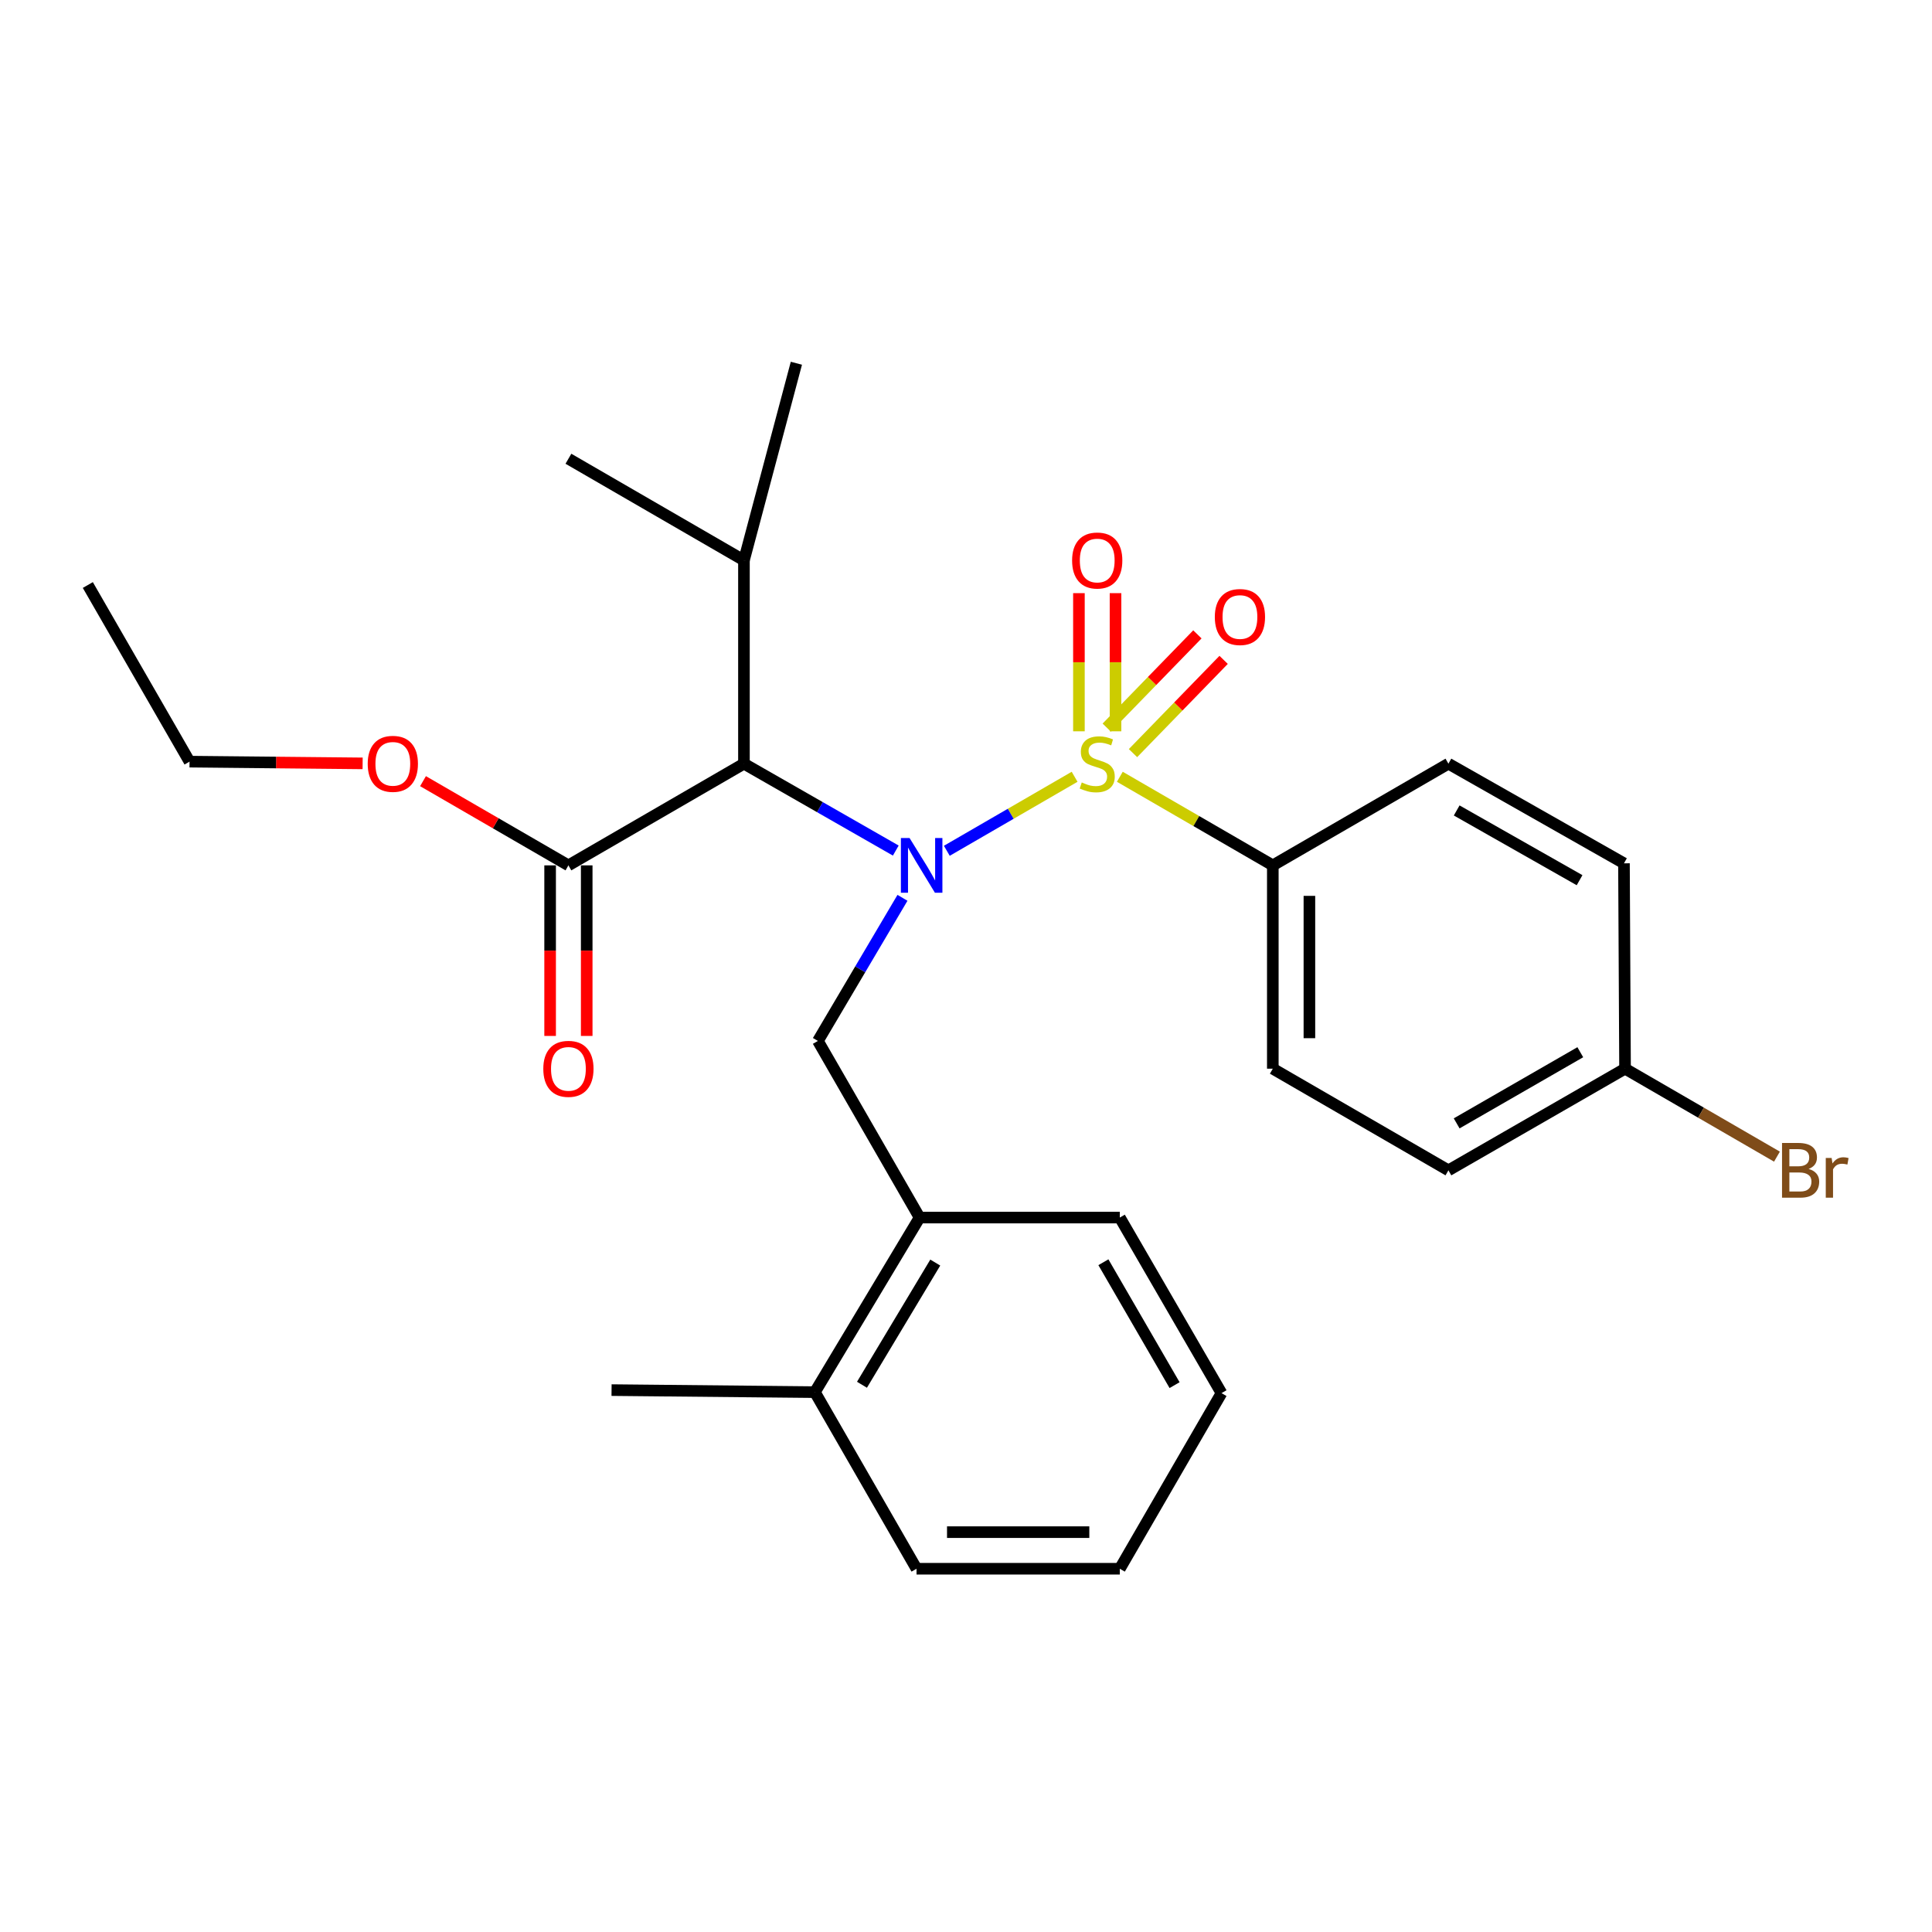 <?xml version='1.0' encoding='iso-8859-1'?>
<svg version='1.1' baseProfile='full'
              xmlns='http://www.w3.org/2000/svg'
                      xmlns:rdkit='http://www.rdkit.org/xml'
                      xmlns:xlink='http://www.w3.org/1999/xlink'
                  xml:space='preserve'
width='1000px' height='1000px' viewBox='0 0 1000 1000'>
<!-- END OF HEADER -->
<rect style='opacity:1.0;fill:#FFFFFF;stroke:none' width='1000' height='1000' x='0' y='0'> </rect>
<path class='bond-0' d='M 556.214,402.058 L 523.143,421.212' style='fill:none;fill-rule:evenodd;stroke:#CCCC00;stroke-width:6px;stroke-linecap:butt;stroke-linejoin:miter;stroke-opacity:1' />
<path class='bond-0' d='M 523.143,421.212 L 490.072,440.367' style='fill:none;fill-rule:evenodd;stroke:#0000FF;stroke-width:6px;stroke-linecap:butt;stroke-linejoin:miter;stroke-opacity:1' />
<path class='bond-4' d='M 579.625,402.057 L 619.214,424.985' style='fill:none;fill-rule:evenodd;stroke:#CCCC00;stroke-width:6px;stroke-linecap:butt;stroke-linejoin:miter;stroke-opacity:1' />
<path class='bond-4' d='M 619.214,424.985 L 658.804,447.912' style='fill:none;fill-rule:evenodd;stroke:#000000;stroke-width:6px;stroke-linecap:butt;stroke-linejoin:miter;stroke-opacity:1' />
<path class='bond-5' d='M 577.39,378.527 L 577.39,342.769' style='fill:none;fill-rule:evenodd;stroke:#CCCC00;stroke-width:6px;stroke-linecap:butt;stroke-linejoin:miter;stroke-opacity:1' />
<path class='bond-5' d='M 577.39,342.769 L 577.39,307.012' style='fill:none;fill-rule:evenodd;stroke:#FF0000;stroke-width:6px;stroke-linecap:butt;stroke-linejoin:miter;stroke-opacity:1' />
<path class='bond-5' d='M 558.449,378.527 L 558.449,342.769' style='fill:none;fill-rule:evenodd;stroke:#CCCC00;stroke-width:6px;stroke-linecap:butt;stroke-linejoin:miter;stroke-opacity:1' />
<path class='bond-5' d='M 558.449,342.769 L 558.449,307.012' style='fill:none;fill-rule:evenodd;stroke:#FF0000;stroke-width:6px;stroke-linecap:butt;stroke-linejoin:miter;stroke-opacity:1' />
<path class='bond-6' d='M 586.44,389.812 L 609.895,365.681' style='fill:none;fill-rule:evenodd;stroke:#CCCC00;stroke-width:6px;stroke-linecap:butt;stroke-linejoin:miter;stroke-opacity:1' />
<path class='bond-6' d='M 609.895,365.681 L 633.351,341.55' style='fill:none;fill-rule:evenodd;stroke:#FF0000;stroke-width:6px;stroke-linecap:butt;stroke-linejoin:miter;stroke-opacity:1' />
<path class='bond-6' d='M 572.858,376.61 L 596.313,352.479' style='fill:none;fill-rule:evenodd;stroke:#CCCC00;stroke-width:6px;stroke-linecap:butt;stroke-linejoin:miter;stroke-opacity:1' />
<path class='bond-6' d='M 596.313,352.479 L 619.769,328.349' style='fill:none;fill-rule:evenodd;stroke:#FF0000;stroke-width:6px;stroke-linecap:butt;stroke-linejoin:miter;stroke-opacity:1' />
<path class='bond-1' d='M 463.655,440.25 L 424.36,417.764' style='fill:none;fill-rule:evenodd;stroke:#0000FF;stroke-width:6px;stroke-linecap:butt;stroke-linejoin:miter;stroke-opacity:1' />
<path class='bond-1' d='M 424.36,417.764 L 385.065,395.278' style='fill:none;fill-rule:evenodd;stroke:#000000;stroke-width:6px;stroke-linecap:butt;stroke-linejoin:miter;stroke-opacity:1' />
<path class='bond-2' d='M 467.118,464.711 L 445.233,501.749' style='fill:none;fill-rule:evenodd;stroke:#0000FF;stroke-width:6px;stroke-linecap:butt;stroke-linejoin:miter;stroke-opacity:1' />
<path class='bond-2' d='M 445.233,501.749 L 423.347,538.787' style='fill:none;fill-rule:evenodd;stroke:#000000;stroke-width:6px;stroke-linecap:butt;stroke-linejoin:miter;stroke-opacity:1' />
<path class='bond-3' d='M 385.065,395.278 L 294.212,447.912' style='fill:none;fill-rule:evenodd;stroke:#000000;stroke-width:6px;stroke-linecap:butt;stroke-linejoin:miter;stroke-opacity:1' />
<path class='bond-10' d='M 385.065,395.278 L 385.065,290.04' style='fill:none;fill-rule:evenodd;stroke:#000000;stroke-width:6px;stroke-linecap:butt;stroke-linejoin:miter;stroke-opacity:1' />
<path class='bond-7' d='M 423.347,538.787 L 475.982,630.208' style='fill:none;fill-rule:evenodd;stroke:#000000;stroke-width:6px;stroke-linecap:butt;stroke-linejoin:miter;stroke-opacity:1' />
<path class='bond-8' d='M 284.742,447.912 L 284.742,492.056' style='fill:none;fill-rule:evenodd;stroke:#000000;stroke-width:6px;stroke-linecap:butt;stroke-linejoin:miter;stroke-opacity:1' />
<path class='bond-8' d='M 284.742,492.056 L 284.742,536.199' style='fill:none;fill-rule:evenodd;stroke:#FF0000;stroke-width:6px;stroke-linecap:butt;stroke-linejoin:miter;stroke-opacity:1' />
<path class='bond-8' d='M 303.683,447.912 L 303.683,492.056' style='fill:none;fill-rule:evenodd;stroke:#000000;stroke-width:6px;stroke-linecap:butt;stroke-linejoin:miter;stroke-opacity:1' />
<path class='bond-8' d='M 303.683,492.056 L 303.683,536.199' style='fill:none;fill-rule:evenodd;stroke:#FF0000;stroke-width:6px;stroke-linecap:butt;stroke-linejoin:miter;stroke-opacity:1' />
<path class='bond-14' d='M 294.212,447.912 L 256.582,426.12' style='fill:none;fill-rule:evenodd;stroke:#000000;stroke-width:6px;stroke-linecap:butt;stroke-linejoin:miter;stroke-opacity:1' />
<path class='bond-14' d='M 256.582,426.12 L 218.953,404.327' style='fill:none;fill-rule:evenodd;stroke:#FF0000;stroke-width:6px;stroke-linecap:butt;stroke-linejoin:miter;stroke-opacity:1' />
<path class='bond-11' d='M 658.804,447.912 L 658.804,553.15' style='fill:none;fill-rule:evenodd;stroke:#000000;stroke-width:6px;stroke-linecap:butt;stroke-linejoin:miter;stroke-opacity:1' />
<path class='bond-11' d='M 677.745,463.698 L 677.745,537.365' style='fill:none;fill-rule:evenodd;stroke:#000000;stroke-width:6px;stroke-linecap:butt;stroke-linejoin:miter;stroke-opacity:1' />
<path class='bond-12' d='M 658.804,447.912 L 749.699,395.278' style='fill:none;fill-rule:evenodd;stroke:#000000;stroke-width:6px;stroke-linecap:butt;stroke-linejoin:miter;stroke-opacity:1' />
<path class='bond-9' d='M 475.982,630.208 L 421.779,720.567' style='fill:none;fill-rule:evenodd;stroke:#000000;stroke-width:6px;stroke-linecap:butt;stroke-linejoin:miter;stroke-opacity:1' />
<path class='bond-9' d='M 484.094,653.506 L 446.152,716.757' style='fill:none;fill-rule:evenodd;stroke:#000000;stroke-width:6px;stroke-linecap:butt;stroke-linejoin:miter;stroke-opacity:1' />
<path class='bond-18' d='M 475.982,630.208 L 579.61,630.208' style='fill:none;fill-rule:evenodd;stroke:#000000;stroke-width:6px;stroke-linecap:butt;stroke-linejoin:miter;stroke-opacity:1' />
<path class='bond-19' d='M 421.779,720.567 L 316.541,719.515' style='fill:none;fill-rule:evenodd;stroke:#000000;stroke-width:6px;stroke-linecap:butt;stroke-linejoin:miter;stroke-opacity:1' />
<path class='bond-20' d='M 421.779,720.567 L 474.393,811.978' style='fill:none;fill-rule:evenodd;stroke:#000000;stroke-width:6px;stroke-linecap:butt;stroke-linejoin:miter;stroke-opacity:1' />
<path class='bond-21' d='M 385.065,290.04 L 412.204,188.022' style='fill:none;fill-rule:evenodd;stroke:#000000;stroke-width:6px;stroke-linecap:butt;stroke-linejoin:miter;stroke-opacity:1' />
<path class='bond-22' d='M 385.065,290.04 L 294.212,237.447' style='fill:none;fill-rule:evenodd;stroke:#000000;stroke-width:6px;stroke-linecap:butt;stroke-linejoin:miter;stroke-opacity:1' />
<path class='bond-15' d='M 658.804,553.15 L 749.699,605.764' style='fill:none;fill-rule:evenodd;stroke:#000000;stroke-width:6px;stroke-linecap:butt;stroke-linejoin:miter;stroke-opacity:1' />
<path class='bond-16' d='M 749.699,395.278 L 840.563,446.85' style='fill:none;fill-rule:evenodd;stroke:#000000;stroke-width:6px;stroke-linecap:butt;stroke-linejoin:miter;stroke-opacity:1' />
<path class='bond-16' d='M 753.98,419.486 L 817.584,455.586' style='fill:none;fill-rule:evenodd;stroke:#000000;stroke-width:6px;stroke-linecap:butt;stroke-linejoin:miter;stroke-opacity:1' />
<path class='bond-13' d='M 841.121,553.15 L 840.563,446.85' style='fill:none;fill-rule:evenodd;stroke:#000000;stroke-width:6px;stroke-linecap:butt;stroke-linejoin:miter;stroke-opacity:1' />
<path class='bond-17' d='M 841.121,553.15 L 880.436,575.912' style='fill:none;fill-rule:evenodd;stroke:#000000;stroke-width:6px;stroke-linecap:butt;stroke-linejoin:miter;stroke-opacity:1' />
<path class='bond-17' d='M 880.436,575.912 L 919.75,598.674' style='fill:none;fill-rule:evenodd;stroke:#7F4C19;stroke-width:6px;stroke-linecap:butt;stroke-linejoin:miter;stroke-opacity:1' />
<path class='bond-27' d='M 841.121,553.15 L 749.699,605.764' style='fill:none;fill-rule:evenodd;stroke:#000000;stroke-width:6px;stroke-linecap:butt;stroke-linejoin:miter;stroke-opacity:1' />
<path class='bond-27' d='M 817.96,544.626 L 753.965,581.456' style='fill:none;fill-rule:evenodd;stroke:#000000;stroke-width:6px;stroke-linecap:butt;stroke-linejoin:miter;stroke-opacity:1' />
<path class='bond-23' d='M 187.696,395.121 L 142.898,394.673' style='fill:none;fill-rule:evenodd;stroke:#FF0000;stroke-width:6px;stroke-linecap:butt;stroke-linejoin:miter;stroke-opacity:1' />
<path class='bond-23' d='M 142.898,394.673 L 98.1,394.225' style='fill:none;fill-rule:evenodd;stroke:#000000;stroke-width:6px;stroke-linecap:butt;stroke-linejoin:miter;stroke-opacity:1' />
<path class='bond-25' d='M 579.61,630.208 L 632.245,721.083' style='fill:none;fill-rule:evenodd;stroke:#000000;stroke-width:6px;stroke-linecap:butt;stroke-linejoin:miter;stroke-opacity:1' />
<path class='bond-25' d='M 571.115,653.333 L 607.959,716.945' style='fill:none;fill-rule:evenodd;stroke:#000000;stroke-width:6px;stroke-linecap:butt;stroke-linejoin:miter;stroke-opacity:1' />
<path class='bond-28' d='M 474.393,811.978 L 579.61,811.978' style='fill:none;fill-rule:evenodd;stroke:#000000;stroke-width:6px;stroke-linecap:butt;stroke-linejoin:miter;stroke-opacity:1' />
<path class='bond-28' d='M 490.176,793.037 L 563.827,793.037' style='fill:none;fill-rule:evenodd;stroke:#000000;stroke-width:6px;stroke-linecap:butt;stroke-linejoin:miter;stroke-opacity:1' />
<path class='bond-24' d='M 98.1,394.225 L 45.455,302.804' style='fill:none;fill-rule:evenodd;stroke:#000000;stroke-width:6px;stroke-linecap:butt;stroke-linejoin:miter;stroke-opacity:1' />
<path class='bond-26' d='M 632.245,721.083 L 579.61,811.978' style='fill:none;fill-rule:evenodd;stroke:#000000;stroke-width:6px;stroke-linecap:butt;stroke-linejoin:miter;stroke-opacity:1' />
<path  class='atom-0' d='M 559.919 404.998
Q 560.239 405.118, 561.559 405.678
Q 562.879 406.238, 564.319 406.598
Q 565.799 406.918, 567.239 406.918
Q 569.919 406.918, 571.479 405.638
Q 573.039 404.318, 573.039 402.038
Q 573.039 400.478, 572.239 399.518
Q 571.479 398.558, 570.279 398.038
Q 569.079 397.518, 567.079 396.918
Q 564.559 396.158, 563.039 395.438
Q 561.559 394.718, 560.479 393.198
Q 559.439 391.678, 559.439 389.118
Q 559.439 385.558, 561.839 383.358
Q 564.279 381.158, 569.079 381.158
Q 572.359 381.158, 576.079 382.718
L 575.159 385.798
Q 571.759 384.398, 569.199 384.398
Q 566.439 384.398, 564.919 385.558
Q 563.399 386.678, 563.439 388.638
Q 563.439 390.158, 564.199 391.078
Q 564.999 391.998, 566.119 392.518
Q 567.279 393.038, 569.199 393.638
Q 571.759 394.438, 573.279 395.238
Q 574.799 396.038, 575.879 397.678
Q 576.999 399.278, 576.999 402.038
Q 576.999 405.958, 574.359 408.078
Q 571.759 410.158, 567.399 410.158
Q 564.879 410.158, 562.959 409.598
Q 561.079 409.078, 558.839 408.158
L 559.919 404.998
' fill='#CCCC00'/>
<path  class='atom-1' d='M 470.785 433.752
L 480.065 448.752
Q 480.985 450.232, 482.465 452.912
Q 483.945 455.592, 484.025 455.752
L 484.025 433.752
L 487.785 433.752
L 487.785 462.072
L 483.905 462.072
L 473.945 445.672
Q 472.785 443.752, 471.545 441.552
Q 470.345 439.352, 469.985 438.672
L 469.985 462.072
L 466.305 462.072
L 466.305 433.752
L 470.785 433.752
' fill='#0000FF'/>
<path  class='atom-6' d='M 554.919 290.12
Q 554.919 283.32, 558.279 279.52
Q 561.639 275.72, 567.919 275.72
Q 574.199 275.72, 577.559 279.52
Q 580.919 283.32, 580.919 290.12
Q 580.919 297, 577.519 300.92
Q 574.119 304.8, 567.919 304.8
Q 561.679 304.8, 558.279 300.92
Q 554.919 297.04, 554.919 290.12
M 567.919 301.6
Q 572.239 301.6, 574.559 298.72
Q 576.919 295.8, 576.919 290.12
Q 576.919 284.56, 574.559 281.76
Q 572.239 278.92, 567.919 278.92
Q 563.599 278.92, 561.239 281.72
Q 558.919 284.52, 558.919 290.12
Q 558.919 295.84, 561.239 298.72
Q 563.599 301.6, 567.919 301.6
' fill='#FF0000'/>
<path  class='atom-7' d='M 628.789 319.362
Q 628.789 312.562, 632.149 308.762
Q 635.509 304.962, 641.789 304.962
Q 648.069 304.962, 651.429 308.762
Q 654.789 312.562, 654.789 319.362
Q 654.789 326.242, 651.389 330.162
Q 647.989 334.042, 641.789 334.042
Q 635.549 334.042, 632.149 330.162
Q 628.789 326.282, 628.789 319.362
M 641.789 330.842
Q 646.109 330.842, 648.429 327.962
Q 650.789 325.042, 650.789 319.362
Q 650.789 313.802, 648.429 311.002
Q 646.109 308.162, 641.789 308.162
Q 637.469 308.162, 635.109 310.962
Q 632.789 313.762, 632.789 319.362
Q 632.789 325.082, 635.109 327.962
Q 637.469 330.842, 641.789 330.842
' fill='#FF0000'/>
<path  class='atom-9' d='M 281.212 553.23
Q 281.212 546.43, 284.572 542.63
Q 287.932 538.83, 294.212 538.83
Q 300.492 538.83, 303.852 542.63
Q 307.212 546.43, 307.212 553.23
Q 307.212 560.11, 303.812 564.03
Q 300.412 567.91, 294.212 567.91
Q 287.972 567.91, 284.572 564.03
Q 281.212 560.15, 281.212 553.23
M 294.212 564.71
Q 298.532 564.71, 300.852 561.83
Q 303.212 558.91, 303.212 553.23
Q 303.212 547.67, 300.852 544.87
Q 298.532 542.03, 294.212 542.03
Q 289.892 542.03, 287.532 544.83
Q 285.212 547.63, 285.212 553.23
Q 285.212 558.95, 287.532 561.83
Q 289.892 564.71, 294.212 564.71
' fill='#FF0000'/>
<path  class='atom-15' d='M 190.327 395.358
Q 190.327 388.558, 193.687 384.758
Q 197.047 380.958, 203.327 380.958
Q 209.607 380.958, 212.967 384.758
Q 216.327 388.558, 216.327 395.358
Q 216.327 402.238, 212.927 406.158
Q 209.527 410.038, 203.327 410.038
Q 197.087 410.038, 193.687 406.158
Q 190.327 402.278, 190.327 395.358
M 203.327 406.838
Q 207.647 406.838, 209.967 403.958
Q 212.327 401.038, 212.327 395.358
Q 212.327 389.798, 209.967 386.998
Q 207.647 384.158, 203.327 384.158
Q 199.007 384.158, 196.647 386.958
Q 194.327 389.758, 194.327 395.358
Q 194.327 401.078, 196.647 403.958
Q 199.007 406.838, 203.327 406.838
' fill='#FF0000'/>
<path  class='atom-18' d='M 936.135 605.044
Q 938.855 605.804, 940.215 607.484
Q 941.615 609.124, 941.615 611.564
Q 941.615 615.484, 939.095 617.724
Q 936.615 619.924, 931.895 619.924
L 922.375 619.924
L 922.375 591.604
L 930.735 591.604
Q 935.575 591.604, 938.015 593.564
Q 940.455 595.524, 940.455 599.124
Q 940.455 603.404, 936.135 605.044
M 926.175 594.804
L 926.175 603.684
L 930.735 603.684
Q 933.535 603.684, 934.975 602.564
Q 936.455 601.404, 936.455 599.124
Q 936.455 594.804, 930.735 594.804
L 926.175 594.804
M 931.895 616.724
Q 934.655 616.724, 936.135 615.404
Q 937.615 614.084, 937.615 611.564
Q 937.615 609.244, 935.975 608.084
Q 934.375 606.884, 931.295 606.884
L 926.175 606.884
L 926.175 616.724
L 931.895 616.724
' fill='#7F4C19'/>
<path  class='atom-18' d='M 948.055 599.364
L 948.495 602.204
Q 950.655 599.004, 954.175 599.004
Q 955.295 599.004, 956.815 599.404
L 956.215 602.764
Q 954.495 602.364, 953.535 602.364
Q 951.855 602.364, 950.735 603.044
Q 949.655 603.684, 948.775 605.244
L 948.775 619.924
L 945.015 619.924
L 945.015 599.364
L 948.055 599.364
' fill='#7F4C19'/>
</svg>

